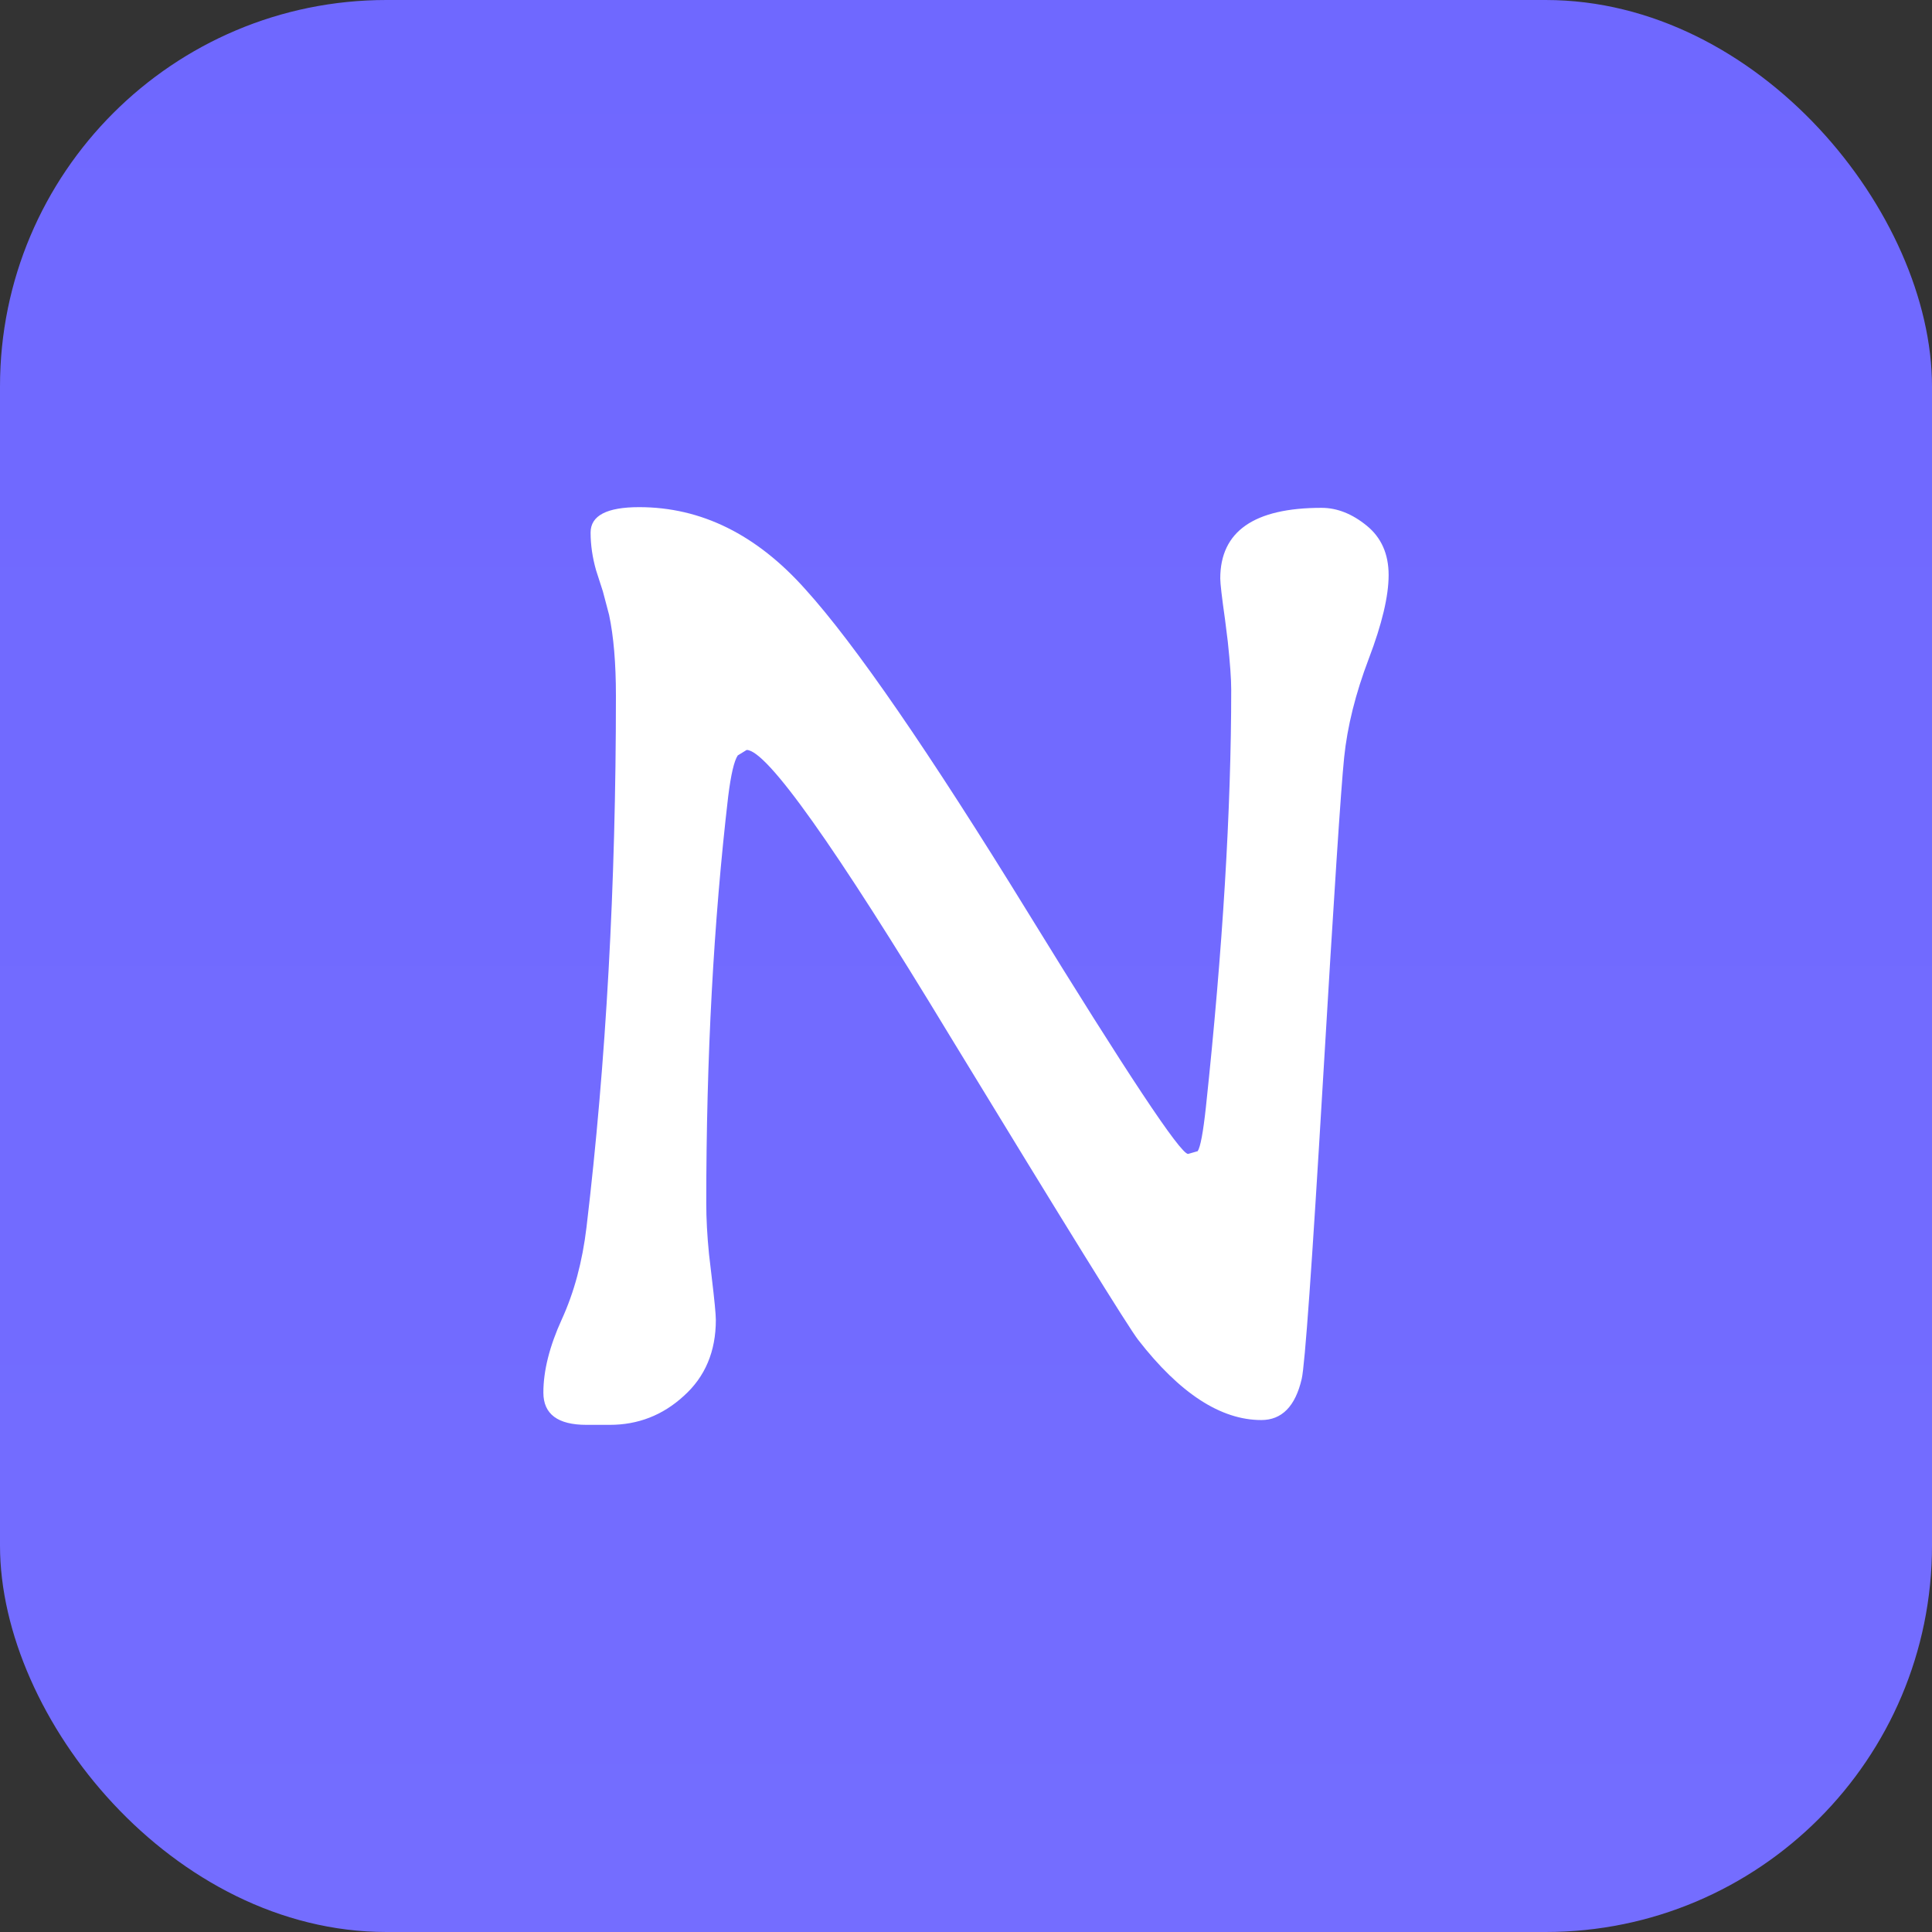 <svg width="160" height="160" viewBox="0 0 160 160" fill="none" xmlns="http://www.w3.org/2000/svg">
    <rect x="0" y="0" width="160" height="160" fill="#333333" stroke="none"/>
    <g clip-path="url(#clip0_786_2)">
        <g clip-path="url(#clip1_786_2)">
            <path d="M-186.24 -432H592V346.24V592H346.24H-432V-186.24V-432H-186.24Z" fill="url(#paint0_linear_786_2)"/>
        </g>
        <path d="M101.057 47.907C101.057 44.007 103.853 42.057 109.445 42.057C110.73 42.057 111.977 42.549 113.186 43.534C114.395 44.518 115 45.881 115 47.623C115 49.365 114.452 51.675 113.356 54.553C112.26 57.431 111.58 60.157 111.316 62.732C111.051 65.307 110.466 74.244 109.559 89.543C108.652 104.841 108.066 113.058 107.802 114.194C107.273 116.466 106.158 117.602 104.457 117.602C101.094 117.602 97.694 115.387 94.255 110.957C93.462 109.934 88.266 101.547 78.668 85.794C69.108 70.003 63.497 62.108 61.834 62.108L61.097 62.562C60.795 63.016 60.53 64.153 60.304 65.97C59.094 76.346 58.49 87.573 58.49 99.653C58.49 100.941 58.566 102.342 58.717 103.857L58.943 105.788C59.17 107.681 59.283 108.855 59.283 109.309C59.283 111.922 58.395 114.024 56.619 115.614C54.881 117.205 52.841 118 50.498 118H48.571C46.19 118 45 117.11 45 115.33C45 113.513 45.51 111.487 46.53 109.253C47.551 107.018 48.231 104.481 48.571 101.641C50.196 87.971 51.008 73.297 51.008 57.62C51.008 54.932 50.819 52.698 50.441 50.918L49.931 48.986L49.364 47.226C49.062 46.165 48.911 45.124 48.911 44.102C48.911 42.7 50.252 42 52.935 42C58.074 42 62.665 44.272 66.709 48.816C70.79 53.322 76.93 62.24 85.13 75.57C93.329 88.899 97.75 95.564 98.393 95.564L99.186 95.336C99.413 94.996 99.64 93.784 99.866 91.701C101.265 78.561 101.964 67.03 101.964 57.109C101.964 56.238 101.869 54.913 101.68 53.133L101.453 51.315C101.189 49.46 101.057 48.324 101.057 47.907Z" fill="white"/>
    </g>
    <defs>
        <linearGradient id="paint0_linear_786_2" x1="80" y1="-432" x2="80" y2="592" gradientUnits="userSpaceOnUse">
            <stop stop-color="#635BFF"/>
            <stop offset="1" stop-color="#807AFF"/>
        </linearGradient>
        <clipPath id="clip0_786_2">
            <rect width="160" height="160" rx="32" fill="white"/>
        </clipPath>
        <clipPath id="clip1_786_2">
            <rect x="-432" y="-432" width="1024" height="1024" rx="128" fill="white"/>
        </clipPath>
    </defs>
</svg>